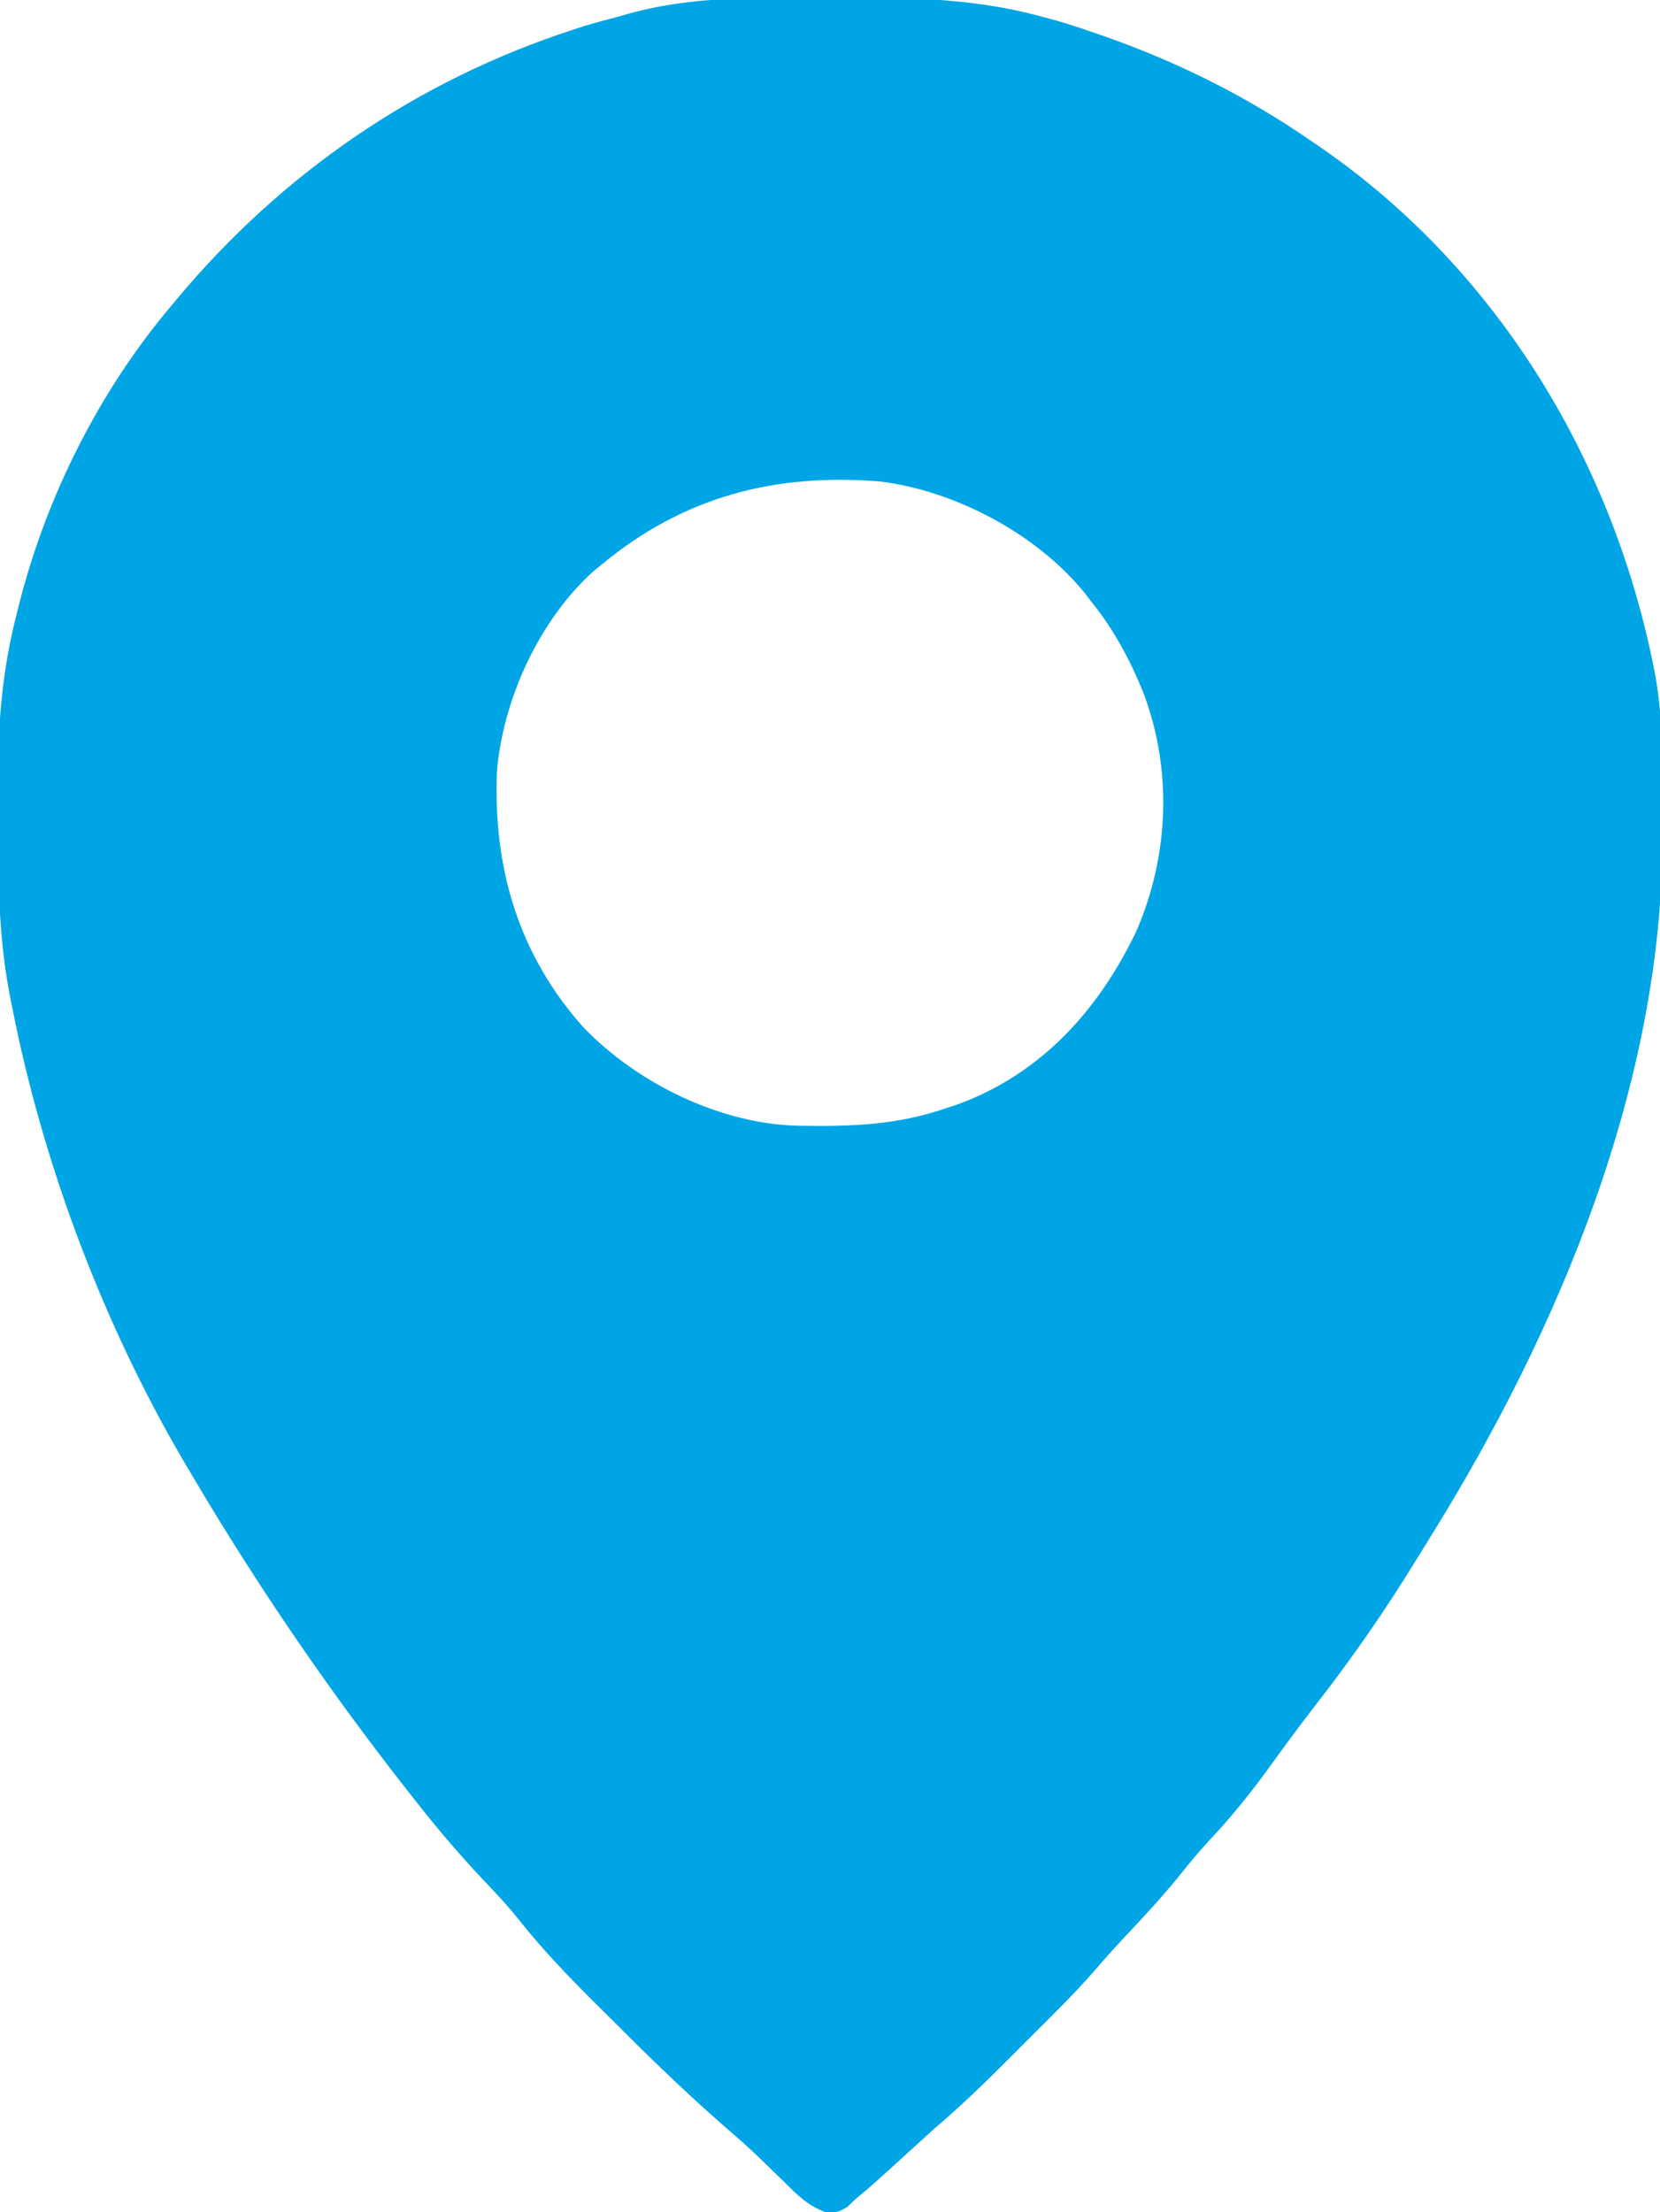 <?xml version="1.0" encoding="UTF-8"?>
<svg version="1.1" xmlns="http://www.w3.org/2000/svg" width="400" height="533">
<path d="M0 0 C3.484 0.023 6.966 0.009 10.45 -0.014 C25.925 -0.101 40.749 0.419 55.749 4.521 C56.878 4.824 58.008 5.127 59.171 5.438 C62.022 6.265 64.82 7.173 67.624 8.146 C68.618 8.487 69.612 8.828 70.636 9.179 C88.615 15.501 105.076 23.684 120.749 34.521 C121.442 34.993 122.135 35.465 122.85 35.951 C166.004 65.7 194.127 112.637 203.71 163.744 C205.333 173.417 205.462 183.037 205.346 192.824 C205.311 196.022 205.325 199.218 205.344 202.416 C205.304 261.828 180.291 321.242 149.31 371.012 C148.241 372.731 147.178 374.453 146.121 376.18 C138.608 388.448 130.552 400.054 121.71 411.4 C117.814 416.4 114.091 421.514 110.374 426.646 C105.89 432.8 101.266 438.531 96.03 444.064 C93.705 446.569 91.569 449.164 89.436 451.834 C85.348 456.902 80.994 461.666 76.529 466.4 C73.845 469.247 71.227 472.121 68.69 475.1 C63.774 480.752 58.428 485.991 53.125 491.276 C51.315 493.08 49.511 494.889 47.708 496.699 C41.889 502.522 36.028 508.192 29.749 513.521 C27.91 515.182 26.076 516.848 24.249 518.521 C14.963 526.983 14.963 526.983 10.749 530.521 C10.139 531.1 9.529 531.679 8.901 532.275 C6.749 533.521 6.749 533.521 3.96 533.623 C-0.594 532.061 -3.259 529.253 -6.626 525.896 C-7.96 524.608 -9.295 523.32 -10.63 522.033 C-11.261 521.419 -11.891 520.804 -12.541 520.171 C-14.495 518.286 -16.506 516.481 -18.564 514.709 C-28.008 506.568 -36.942 498.017 -45.756 489.202 C-47.808 487.152 -49.868 485.11 -51.929 483.068 C-58.446 476.578 -64.676 470.08 -70.384 462.859 C-73.004 459.579 -75.852 456.554 -78.751 453.521 C-84.198 447.726 -89.331 441.775 -94.251 435.521 C-94.752 434.888 -95.253 434.254 -95.769 433.602 C-115.473 408.64 -133.099 382.898 -149.251 355.521 C-149.844 354.52 -150.436 353.518 -151.047 352.486 C-170.448 319.288 -184.826 281.214 -192.251 243.521 C-192.382 242.886 -192.513 242.25 -192.648 241.596 C-195.419 227.846 -195.747 214.257 -195.697 200.261 C-195.689 196.593 -195.718 192.926 -195.749 189.258 C-195.791 175.203 -194.755 162.143 -191.251 148.521 C-191.066 147.781 -190.881 147.041 -190.691 146.279 C-184.184 120.394 -171.443 94.948 -154.251 74.521 C-153.516 73.638 -153.516 73.638 -152.765 72.737 C-127.393 42.305 -94.866 19.907 -57.064 7.646 C-56.259 7.384 -55.454 7.122 -54.625 6.852 C-51.85 6.001 -49.06 5.255 -46.251 4.521 C-44.997 4.17 -43.744 3.818 -42.452 3.456 C-28.459 -0.167 -14.358 -0.095 0 0 Z M-50.251 136.521 C-51.29 137.372 -51.29 137.372 -52.349 138.24 C-65.258 149.943 -73.9 168.72 -75.473 185.949 C-76.547 209.275 -70.439 230.397 -54.658 248.061 C-41.634 261.586 -21.676 271.346 -2.857 271.76 C9.669 271.976 20.848 271.642 32.749 267.521 C33.798 267.171 34.847 266.82 35.928 266.459 C55.884 258.995 69.505 243.791 78.561 224.896 C86.455 206.69 87.305 185.995 80.237 167.377 C77.011 159.412 73.159 152.24 67.749 145.521 C67.167 144.766 66.586 144.011 65.987 143.232 C54.35 129.034 34.863 118.756 16.749 116.521 C-8.589 114.498 -30.488 120.166 -50.251 136.521 Z " fill="#00A5E5" transform="translate(195.251,-0.521)"/>
</svg>
